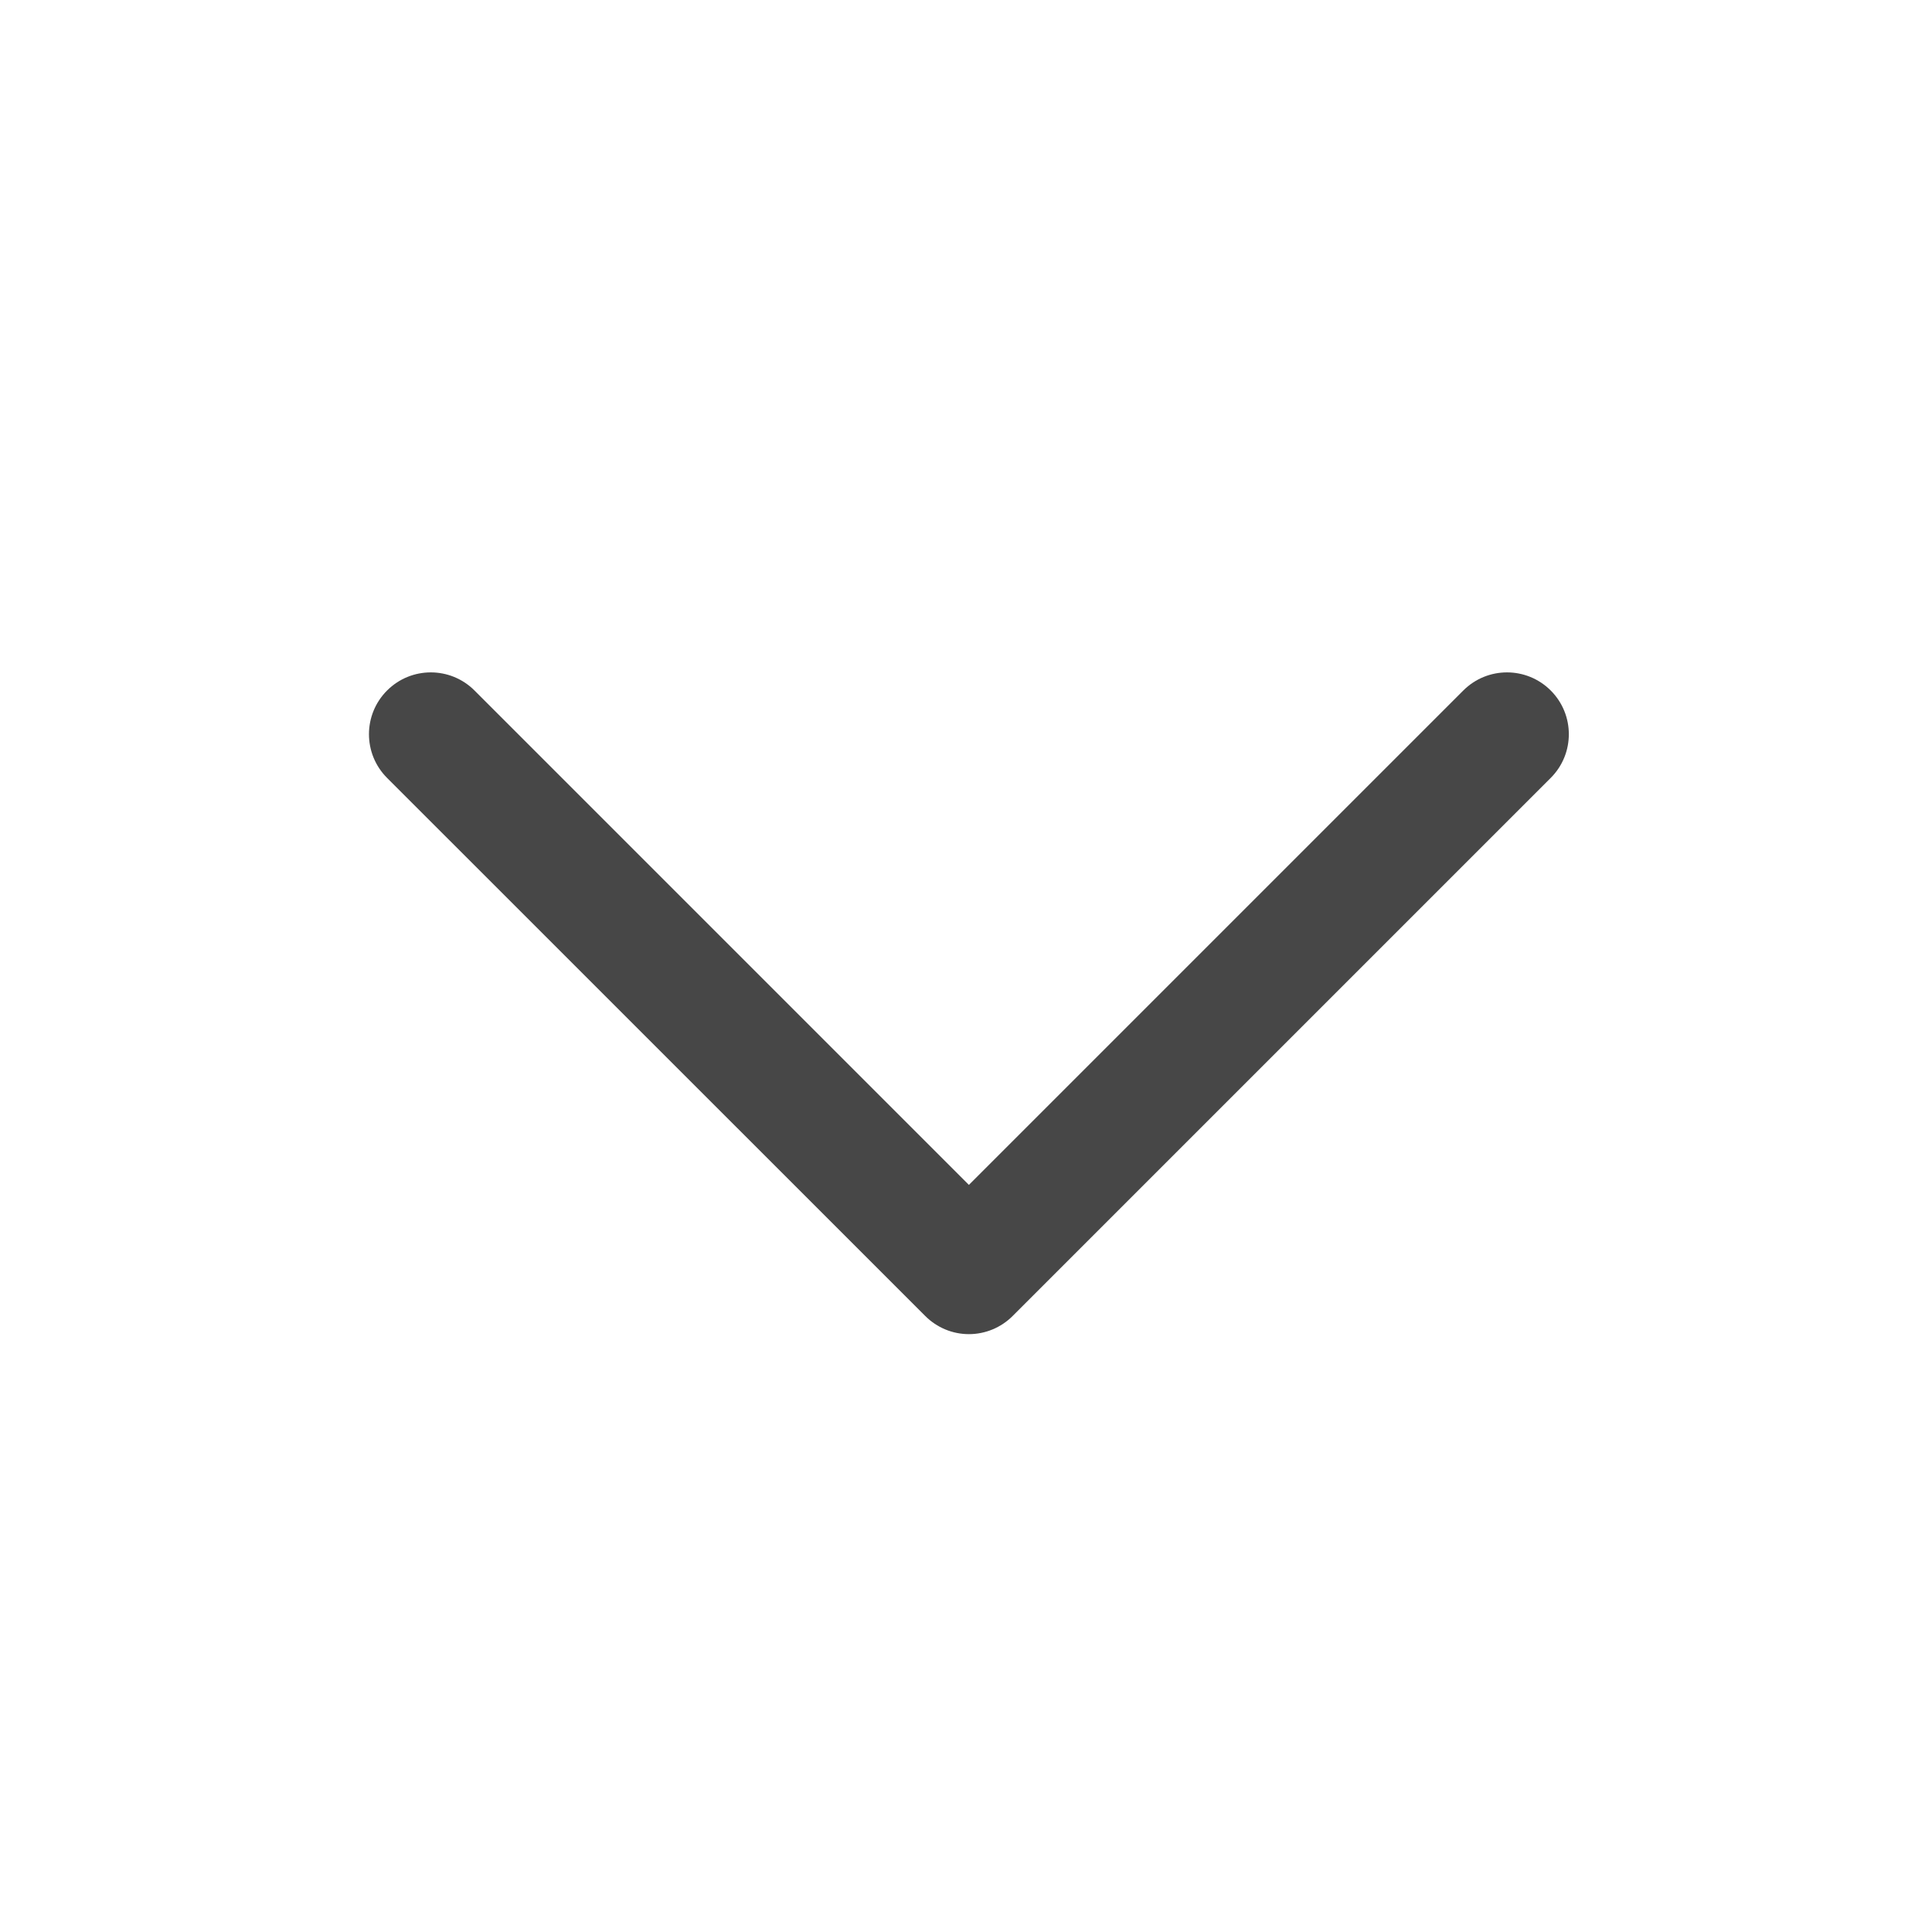 <svg width="20" height="20" viewBox="0 0 20 20" fill="none" xmlns="http://www.w3.org/2000/svg">
<path fill-rule="evenodd" clip-rule="evenodd" d="M16.053 7.148C16.303 7.398 16.303 7.803 16.053 8.053L10.483 13.623C10.363 13.743 10.2 13.811 10.03 13.811C9.86 13.811 9.698 13.743 9.578 13.623L4.007 8.053C3.757 7.803 3.757 7.398 4.007 7.148C4.257 6.898 4.662 6.898 4.912 7.148L10.03 12.266L15.148 7.148C15.398 6.898 15.803 6.898 16.053 7.148Z" fill="#474747"/>
</svg>
